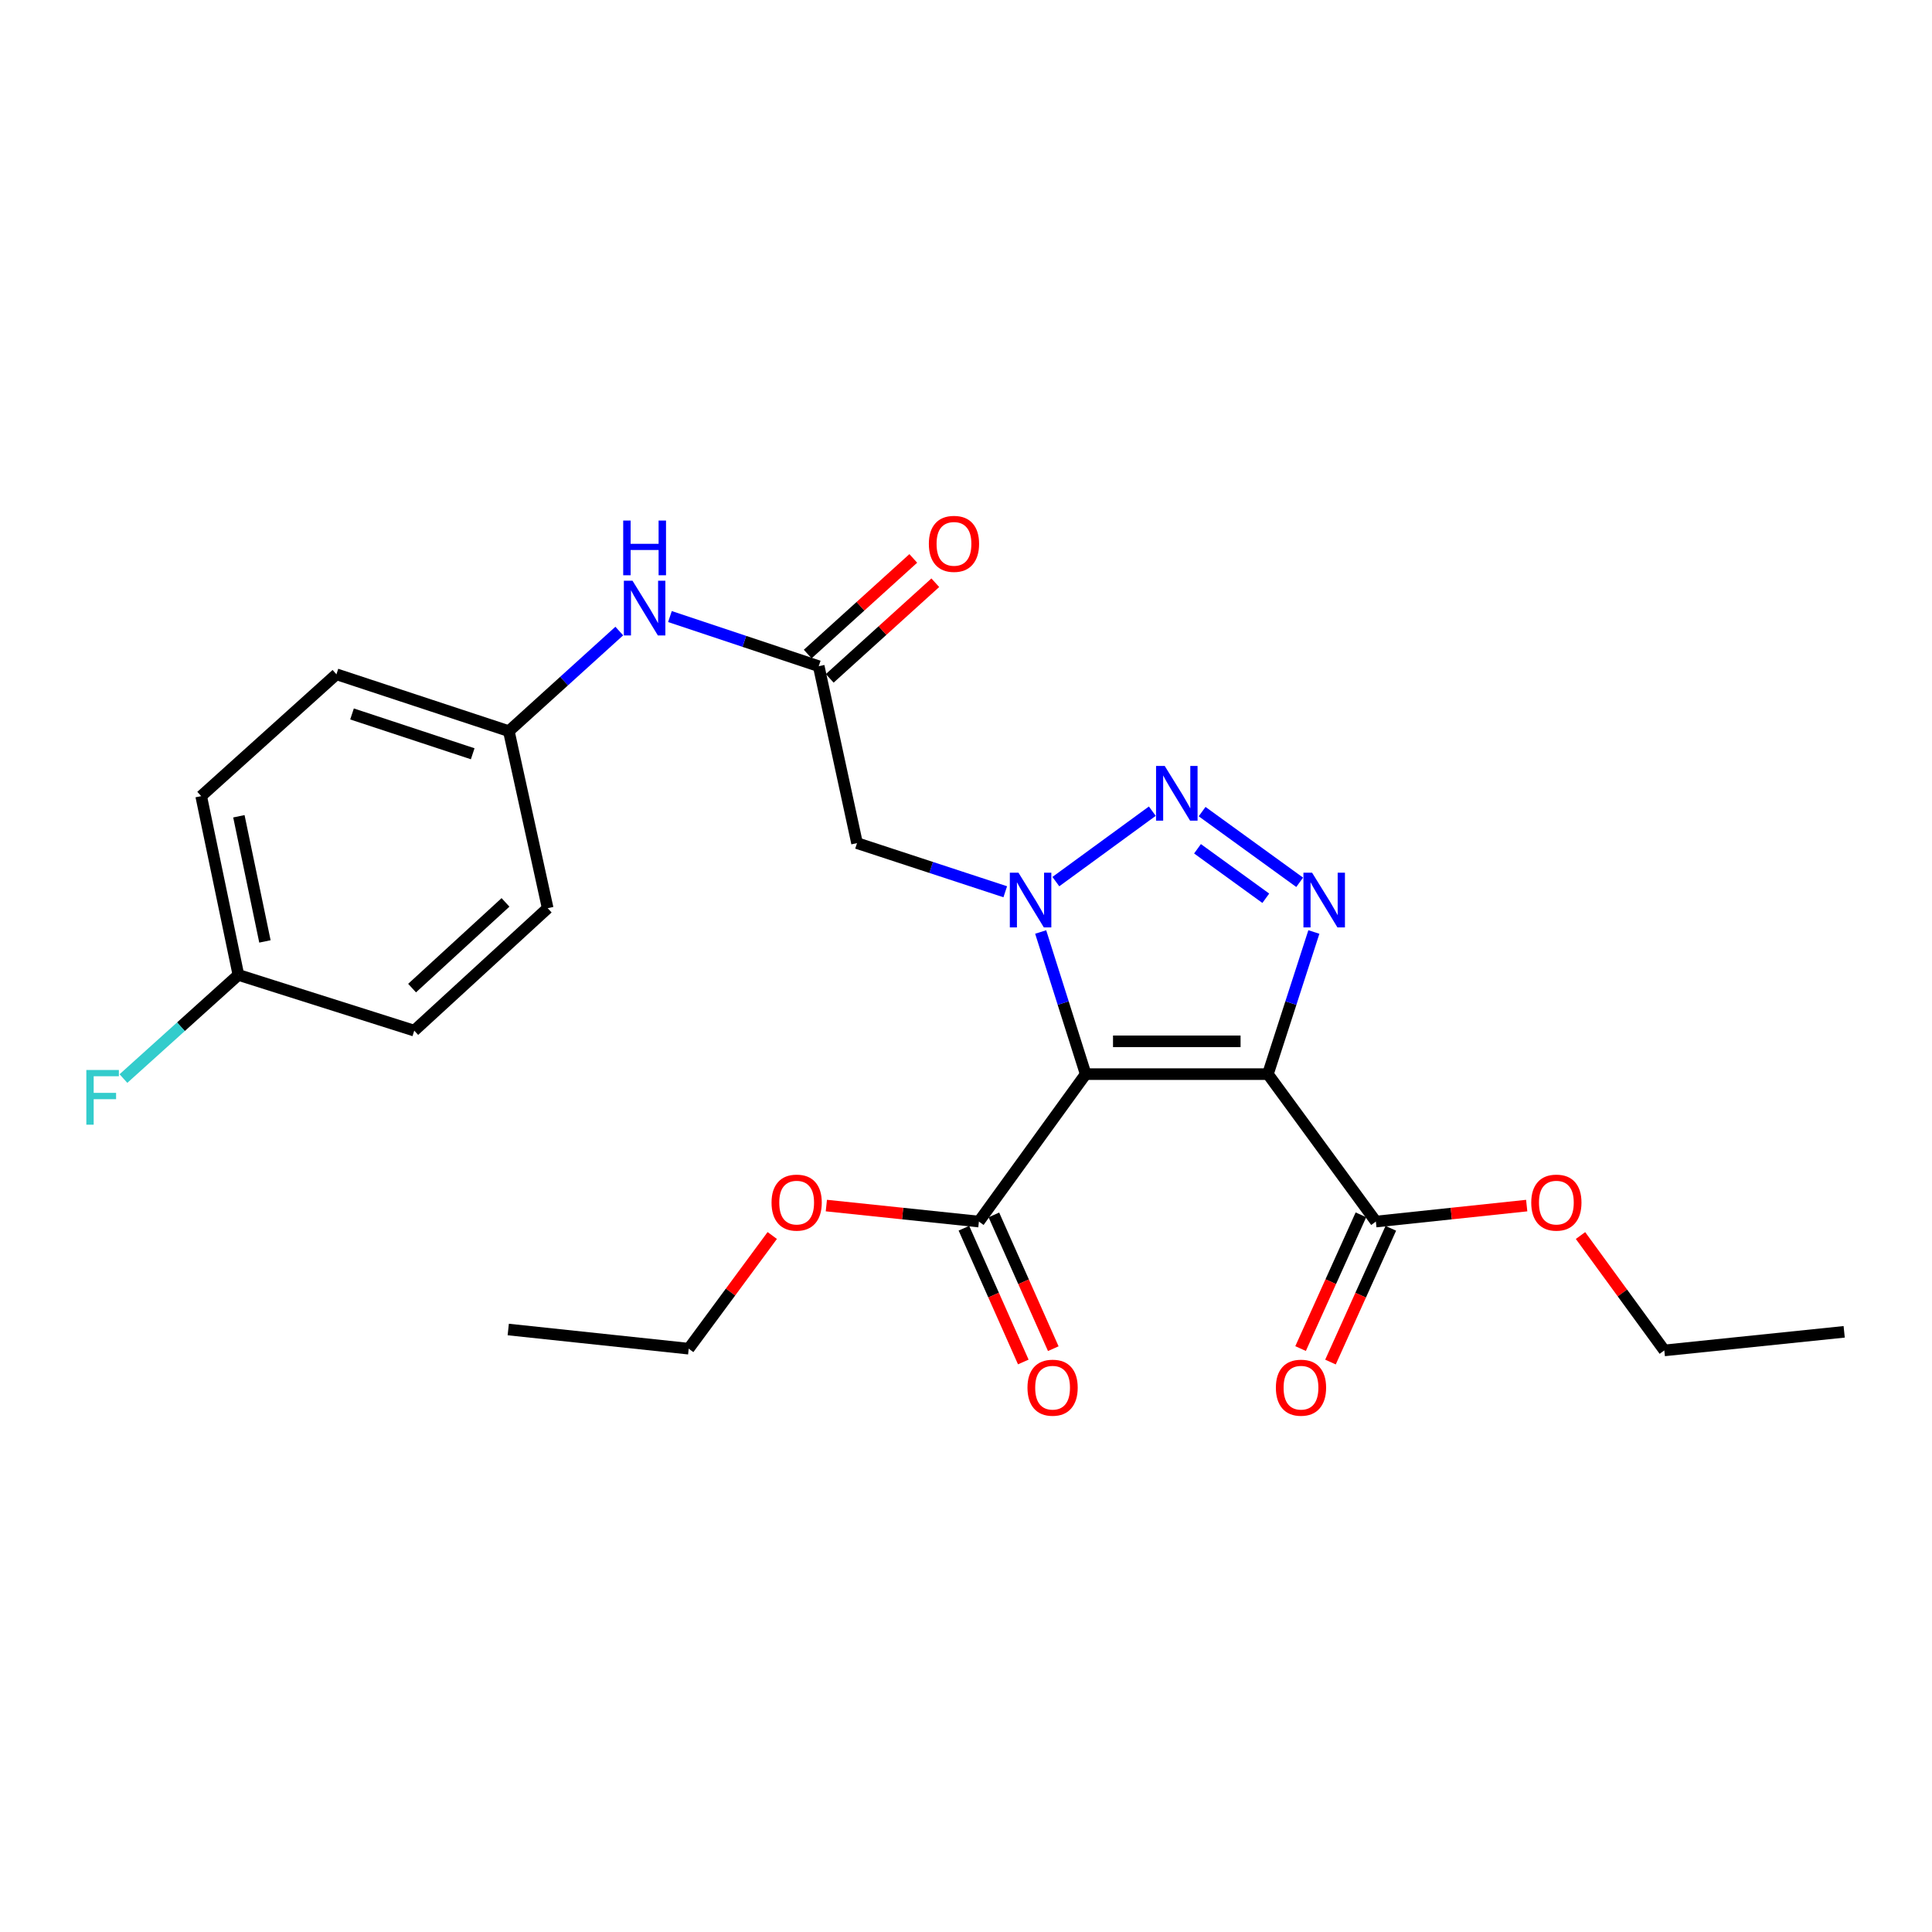 <?xml version='1.0' encoding='iso-8859-1'?>
<svg version='1.1' baseProfile='full'
              xmlns='http://www.w3.org/2000/svg'
                      xmlns:rdkit='http://www.rdkit.org/xml'
                      xmlns:xlink='http://www.w3.org/1999/xlink'
                  xml:space='preserve'
width='1000px' height='1000px' viewBox='0 0 1000 1000'>
<!-- END OF HEADER -->
<rect style='opacity:1.0;fill:#FFFFFF;stroke:none' width='1000' height='1000' x='0' y='0'> </rect>
<path class='bond-0' d='M 561.946,555.967 L 550.3,519.181' style='fill:none;fill-rule:evenodd;stroke:#000000;stroke-width:6px;stroke-linecap:butt;stroke-linejoin:miter;stroke-opacity:1' />
<path class='bond-0' d='M 550.3,519.181 L 538.655,482.396' style='fill:none;fill-rule:evenodd;stroke:#0000FF;stroke-width:6px;stroke-linecap:butt;stroke-linejoin:miter;stroke-opacity:1' />
<path class='bond-1' d='M 561.946,555.967 L 656.264,555.967' style='fill:none;fill-rule:evenodd;stroke:#000000;stroke-width:6px;stroke-linecap:butt;stroke-linejoin:miter;stroke-opacity:1' />
<path class='bond-1' d='M 576.094,538.989 L 642.116,538.989' style='fill:none;fill-rule:evenodd;stroke:#000000;stroke-width:6px;stroke-linecap:butt;stroke-linejoin:miter;stroke-opacity:1' />
<path class='bond-5' d='M 561.946,555.967 L 506.675,632.279' style='fill:none;fill-rule:evenodd;stroke:#000000;stroke-width:6px;stroke-linecap:butt;stroke-linejoin:miter;stroke-opacity:1' />
<path class='bond-2' d='M 546.507,456.32 L 596.436,419.861' style='fill:none;fill-rule:evenodd;stroke:#0000FF;stroke-width:6px;stroke-linecap:butt;stroke-linejoin:miter;stroke-opacity:1' />
<path class='bond-4' d='M 520.321,461.574 L 481.958,448.987' style='fill:none;fill-rule:evenodd;stroke:#0000FF;stroke-width:6px;stroke-linecap:butt;stroke-linejoin:miter;stroke-opacity:1' />
<path class='bond-4' d='M 481.958,448.987 L 443.595,436.399' style='fill:none;fill-rule:evenodd;stroke:#000000;stroke-width:6px;stroke-linecap:butt;stroke-linejoin:miter;stroke-opacity:1' />
<path class='bond-3' d='M 656.264,555.967 L 668.159,519.184' style='fill:none;fill-rule:evenodd;stroke:#000000;stroke-width:6px;stroke-linecap:butt;stroke-linejoin:miter;stroke-opacity:1' />
<path class='bond-3' d='M 668.159,519.184 L 680.054,482.401' style='fill:none;fill-rule:evenodd;stroke:#0000FF;stroke-width:6px;stroke-linecap:butt;stroke-linejoin:miter;stroke-opacity:1' />
<path class='bond-6' d='M 656.264,555.967 L 712.148,632.279' style='fill:none;fill-rule:evenodd;stroke:#000000;stroke-width:6px;stroke-linecap:butt;stroke-linejoin:miter;stroke-opacity:1' />
<path class='bond-25' d='M 622.209,420.091 L 672.708,456.679' style='fill:none;fill-rule:evenodd;stroke:#0000FF;stroke-width:6px;stroke-linecap:butt;stroke-linejoin:miter;stroke-opacity:1' />
<path class='bond-25' d='M 619.823,439.327 L 655.173,464.939' style='fill:none;fill-rule:evenodd;stroke:#0000FF;stroke-width:6px;stroke-linecap:butt;stroke-linejoin:miter;stroke-opacity:1' />
<path class='bond-7' d='M 443.595,436.399 L 423.77,344.826' style='fill:none;fill-rule:evenodd;stroke:#000000;stroke-width:6px;stroke-linecap:butt;stroke-linejoin:miter;stroke-opacity:1' />
<path class='bond-9' d='M 498.917,635.724 L 514.288,670.342' style='fill:none;fill-rule:evenodd;stroke:#000000;stroke-width:6px;stroke-linecap:butt;stroke-linejoin:miter;stroke-opacity:1' />
<path class='bond-9' d='M 514.288,670.342 L 529.658,704.959' style='fill:none;fill-rule:evenodd;stroke:#FF0000;stroke-width:6px;stroke-linecap:butt;stroke-linejoin:miter;stroke-opacity:1' />
<path class='bond-9' d='M 514.434,628.835 L 529.804,663.452' style='fill:none;fill-rule:evenodd;stroke:#000000;stroke-width:6px;stroke-linecap:butt;stroke-linejoin:miter;stroke-opacity:1' />
<path class='bond-9' d='M 529.804,663.452 L 545.175,698.07' style='fill:none;fill-rule:evenodd;stroke:#FF0000;stroke-width:6px;stroke-linecap:butt;stroke-linejoin:miter;stroke-opacity:1' />
<path class='bond-14' d='M 506.675,632.279 L 467.197,628.139' style='fill:none;fill-rule:evenodd;stroke:#000000;stroke-width:6px;stroke-linecap:butt;stroke-linejoin:miter;stroke-opacity:1' />
<path class='bond-14' d='M 467.197,628.139 L 427.719,623.998' style='fill:none;fill-rule:evenodd;stroke:#FF0000;stroke-width:6px;stroke-linecap:butt;stroke-linejoin:miter;stroke-opacity:1' />
<path class='bond-10' d='M 704.41,628.789 L 688.794,663.403' style='fill:none;fill-rule:evenodd;stroke:#000000;stroke-width:6px;stroke-linecap:butt;stroke-linejoin:miter;stroke-opacity:1' />
<path class='bond-10' d='M 688.794,663.403 L 673.178,698.018' style='fill:none;fill-rule:evenodd;stroke:#FF0000;stroke-width:6px;stroke-linecap:butt;stroke-linejoin:miter;stroke-opacity:1' />
<path class='bond-10' d='M 719.885,635.77 L 704.269,670.385' style='fill:none;fill-rule:evenodd;stroke:#000000;stroke-width:6px;stroke-linecap:butt;stroke-linejoin:miter;stroke-opacity:1' />
<path class='bond-10' d='M 704.269,670.385 L 688.653,704.999' style='fill:none;fill-rule:evenodd;stroke:#FF0000;stroke-width:6px;stroke-linecap:butt;stroke-linejoin:miter;stroke-opacity:1' />
<path class='bond-13' d='M 712.148,632.279 L 751.184,628.145' style='fill:none;fill-rule:evenodd;stroke:#000000;stroke-width:6px;stroke-linecap:butt;stroke-linejoin:miter;stroke-opacity:1' />
<path class='bond-13' d='M 751.184,628.145 L 790.221,624.011' style='fill:none;fill-rule:evenodd;stroke:#FF0000;stroke-width:6px;stroke-linecap:butt;stroke-linejoin:miter;stroke-opacity:1' />
<path class='bond-8' d='M 423.77,344.826 L 385.267,331.975' style='fill:none;fill-rule:evenodd;stroke:#000000;stroke-width:6px;stroke-linecap:butt;stroke-linejoin:miter;stroke-opacity:1' />
<path class='bond-8' d='M 385.267,331.975 L 346.764,319.125' style='fill:none;fill-rule:evenodd;stroke:#0000FF;stroke-width:6px;stroke-linecap:butt;stroke-linejoin:miter;stroke-opacity:1' />
<path class='bond-11' d='M 429.469,351.117 L 456.789,326.369' style='fill:none;fill-rule:evenodd;stroke:#000000;stroke-width:6px;stroke-linecap:butt;stroke-linejoin:miter;stroke-opacity:1' />
<path class='bond-11' d='M 456.789,326.369 L 484.11,301.622' style='fill:none;fill-rule:evenodd;stroke:#FF0000;stroke-width:6px;stroke-linecap:butt;stroke-linejoin:miter;stroke-opacity:1' />
<path class='bond-11' d='M 418.071,338.534 L 445.392,313.787' style='fill:none;fill-rule:evenodd;stroke:#000000;stroke-width:6px;stroke-linecap:butt;stroke-linejoin:miter;stroke-opacity:1' />
<path class='bond-11' d='M 445.392,313.787 L 472.713,289.039' style='fill:none;fill-rule:evenodd;stroke:#FF0000;stroke-width:6px;stroke-linecap:butt;stroke-linejoin:miter;stroke-opacity:1' />
<path class='bond-12' d='M 320.538,326.631 L 291.955,352.536' style='fill:none;fill-rule:evenodd;stroke:#0000FF;stroke-width:6px;stroke-linecap:butt;stroke-linejoin:miter;stroke-opacity:1' />
<path class='bond-12' d='M 291.955,352.536 L 263.372,378.441' style='fill:none;fill-rule:evenodd;stroke:#000000;stroke-width:6px;stroke-linecap:butt;stroke-linejoin:miter;stroke-opacity:1' />
<path class='bond-17' d='M 263.372,378.441 L 283.481,470.08' style='fill:none;fill-rule:evenodd;stroke:#000000;stroke-width:6px;stroke-linecap:butt;stroke-linejoin:miter;stroke-opacity:1' />
<path class='bond-18' d='M 263.372,378.441 L 174.138,349.004' style='fill:none;fill-rule:evenodd;stroke:#000000;stroke-width:6px;stroke-linecap:butt;stroke-linejoin:miter;stroke-opacity:1' />
<path class='bond-18' d='M 244.668,390.148 L 182.204,369.542' style='fill:none;fill-rule:evenodd;stroke:#000000;stroke-width:6px;stroke-linecap:butt;stroke-linejoin:miter;stroke-opacity:1' />
<path class='bond-21' d='M 818.067,639.515 L 839.756,669.244' style='fill:none;fill-rule:evenodd;stroke:#FF0000;stroke-width:6px;stroke-linecap:butt;stroke-linejoin:miter;stroke-opacity:1' />
<path class='bond-21' d='M 839.756,669.244 L 861.444,698.972' style='fill:none;fill-rule:evenodd;stroke:#000000;stroke-width:6px;stroke-linecap:butt;stroke-linejoin:miter;stroke-opacity:1' />
<path class='bond-22' d='M 399.716,639.497 L 378.095,668.787' style='fill:none;fill-rule:evenodd;stroke:#FF0000;stroke-width:6px;stroke-linecap:butt;stroke-linejoin:miter;stroke-opacity:1' />
<path class='bond-22' d='M 378.095,668.787 L 356.474,698.076' style='fill:none;fill-rule:evenodd;stroke:#000000;stroke-width:6px;stroke-linecap:butt;stroke-linejoin:miter;stroke-opacity:1' />
<path class='bond-15' d='M 123.394,504.62 L 104.135,412.075' style='fill:none;fill-rule:evenodd;stroke:#000000;stroke-width:6px;stroke-linecap:butt;stroke-linejoin:miter;stroke-opacity:1' />
<path class='bond-15' d='M 137.127,487.279 L 123.645,422.497' style='fill:none;fill-rule:evenodd;stroke:#000000;stroke-width:6px;stroke-linecap:butt;stroke-linejoin:miter;stroke-opacity:1' />
<path class='bond-16' d='M 123.394,504.62 L 93.644,531.439' style='fill:none;fill-rule:evenodd;stroke:#000000;stroke-width:6px;stroke-linecap:butt;stroke-linejoin:miter;stroke-opacity:1' />
<path class='bond-16' d='M 93.644,531.439 L 63.894,558.259' style='fill:none;fill-rule:evenodd;stroke:#33CCCC;stroke-width:6px;stroke-linecap:butt;stroke-linejoin:miter;stroke-opacity:1' />
<path class='bond-26' d='M 123.394,504.62 L 214.412,533.453' style='fill:none;fill-rule:evenodd;stroke:#000000;stroke-width:6px;stroke-linecap:butt;stroke-linejoin:miter;stroke-opacity:1' />
<path class='bond-20' d='M 283.481,470.08 L 214.412,533.453' style='fill:none;fill-rule:evenodd;stroke:#000000;stroke-width:6px;stroke-linecap:butt;stroke-linejoin:miter;stroke-opacity:1' />
<path class='bond-20' d='M 261.643,467.077 L 213.294,511.437' style='fill:none;fill-rule:evenodd;stroke:#000000;stroke-width:6px;stroke-linecap:butt;stroke-linejoin:miter;stroke-opacity:1' />
<path class='bond-19' d='M 174.138,349.004 L 104.135,412.075' style='fill:none;fill-rule:evenodd;stroke:#000000;stroke-width:6px;stroke-linecap:butt;stroke-linejoin:miter;stroke-opacity:1' />
<path class='bond-24' d='M 861.444,698.972 L 954.545,689.351' style='fill:none;fill-rule:evenodd;stroke:#000000;stroke-width:6px;stroke-linecap:butt;stroke-linejoin:miter;stroke-opacity:1' />
<path class='bond-23' d='M 356.474,698.076 L 263.07,688.153' style='fill:none;fill-rule:evenodd;stroke:#000000;stroke-width:6px;stroke-linecap:butt;stroke-linejoin:miter;stroke-opacity:1' />
<path  class='atom-1' d='M 527.164 451.714
L 536.444 466.714
Q 537.364 468.194, 538.844 470.874
Q 540.324 473.554, 540.404 473.714
L 540.404 451.714
L 544.164 451.714
L 544.164 480.034
L 540.284 480.034
L 530.324 463.634
Q 529.164 461.714, 527.924 459.514
Q 526.724 457.314, 526.364 456.634
L 526.364 480.034
L 522.684 480.034
L 522.684 451.714
L 527.164 451.714
' fill='#0000FF'/>
<path  class='atom-3' d='M 602.854 396.443
L 612.134 411.443
Q 613.054 412.923, 614.534 415.603
Q 616.014 418.283, 616.094 418.443
L 616.094 396.443
L 619.854 396.443
L 619.854 424.763
L 615.974 424.763
L 606.014 408.363
Q 604.854 406.443, 603.614 404.243
Q 602.414 402.043, 602.054 401.363
L 602.054 424.763
L 598.374 424.763
L 598.374 396.443
L 602.854 396.443
' fill='#0000FF'/>
<path  class='atom-4' d='M 679.139 451.714
L 688.419 466.714
Q 689.339 468.194, 690.819 470.874
Q 692.299 473.554, 692.379 473.714
L 692.379 451.714
L 696.139 451.714
L 696.139 480.034
L 692.259 480.034
L 682.299 463.634
Q 681.139 461.714, 679.899 459.514
Q 678.699 457.314, 678.339 456.634
L 678.339 480.034
L 674.659 480.034
L 674.659 451.714
L 679.139 451.714
' fill='#0000FF'/>
<path  class='atom-9' d='M 327.389 300.588
L 336.669 315.588
Q 337.589 317.068, 339.069 319.748
Q 340.549 322.428, 340.629 322.588
L 340.629 300.588
L 344.389 300.588
L 344.389 328.908
L 340.509 328.908
L 330.549 312.508
Q 329.389 310.588, 328.149 308.388
Q 326.949 306.188, 326.589 305.508
L 326.589 328.908
L 322.909 328.908
L 322.909 300.588
L 327.389 300.588
' fill='#0000FF'/>
<path  class='atom-9' d='M 322.569 269.436
L 326.409 269.436
L 326.409 281.476
L 340.889 281.476
L 340.889 269.436
L 344.729 269.436
L 344.729 297.756
L 340.889 297.756
L 340.889 284.676
L 326.409 284.676
L 326.409 297.756
L 322.569 297.756
L 322.569 269.436
' fill='#0000FF'/>
<path  class='atom-10' d='M 531.818 718.264
Q 531.818 711.464, 535.178 707.664
Q 538.538 703.864, 544.818 703.864
Q 551.098 703.864, 554.458 707.664
Q 557.818 711.464, 557.818 718.264
Q 557.818 725.144, 554.418 729.064
Q 551.018 732.944, 544.818 732.944
Q 538.578 732.944, 535.178 729.064
Q 531.818 725.184, 531.818 718.264
M 544.818 729.744
Q 549.138 729.744, 551.458 726.864
Q 553.818 723.944, 553.818 718.264
Q 553.818 712.704, 551.458 709.904
Q 549.138 707.064, 544.818 707.064
Q 540.498 707.064, 538.138 709.864
Q 535.818 712.664, 535.818 718.264
Q 535.818 723.984, 538.138 726.864
Q 540.498 729.744, 544.818 729.744
' fill='#FF0000'/>
<path  class='atom-11' d='M 660.392 718.264
Q 660.392 711.464, 663.752 707.664
Q 667.112 703.864, 673.392 703.864
Q 679.672 703.864, 683.032 707.664
Q 686.392 711.464, 686.392 718.264
Q 686.392 725.144, 682.992 729.064
Q 679.592 732.944, 673.392 732.944
Q 667.152 732.944, 663.752 729.064
Q 660.392 725.184, 660.392 718.264
M 673.392 729.744
Q 677.712 729.744, 680.032 726.864
Q 682.392 723.944, 682.392 718.264
Q 682.392 712.704, 680.032 709.904
Q 677.712 707.064, 673.392 707.064
Q 669.072 707.064, 666.712 709.864
Q 664.392 712.664, 664.392 718.264
Q 664.392 723.984, 666.712 726.864
Q 669.072 729.744, 673.392 729.744
' fill='#FF0000'/>
<path  class='atom-12' d='M 480.773 281.496
Q 480.773 274.696, 484.133 270.896
Q 487.493 267.096, 493.773 267.096
Q 500.053 267.096, 503.413 270.896
Q 506.773 274.696, 506.773 281.496
Q 506.773 288.376, 503.373 292.296
Q 499.973 296.176, 493.773 296.176
Q 487.533 296.176, 484.133 292.296
Q 480.773 288.416, 480.773 281.496
M 493.773 292.976
Q 498.093 292.976, 500.413 290.096
Q 502.773 287.176, 502.773 281.496
Q 502.773 275.936, 500.413 273.136
Q 498.093 270.296, 493.773 270.296
Q 489.453 270.296, 487.093 273.096
Q 484.773 275.896, 484.773 281.496
Q 484.773 287.216, 487.093 290.096
Q 489.453 292.976, 493.773 292.976
' fill='#FF0000'/>
<path  class='atom-14' d='M 792.57 622.465
Q 792.57 615.665, 795.93 611.865
Q 799.29 608.065, 805.57 608.065
Q 811.85 608.065, 815.21 611.865
Q 818.57 615.665, 818.57 622.465
Q 818.57 629.345, 815.17 633.265
Q 811.77 637.145, 805.57 637.145
Q 799.33 637.145, 795.93 633.265
Q 792.57 629.385, 792.57 622.465
M 805.57 633.945
Q 809.89 633.945, 812.21 631.065
Q 814.57 628.145, 814.57 622.465
Q 814.57 616.905, 812.21 614.105
Q 809.89 611.265, 805.57 611.265
Q 801.25 611.265, 798.89 614.065
Q 796.57 616.865, 796.57 622.465
Q 796.57 628.185, 798.89 631.065
Q 801.25 633.945, 805.57 633.945
' fill='#FF0000'/>
<path  class='atom-15' d='M 399.348 622.465
Q 399.348 615.665, 402.708 611.865
Q 406.068 608.065, 412.348 608.065
Q 418.628 608.065, 421.988 611.865
Q 425.348 615.665, 425.348 622.465
Q 425.348 629.345, 421.948 633.265
Q 418.548 637.145, 412.348 637.145
Q 406.108 637.145, 402.708 633.265
Q 399.348 629.385, 399.348 622.465
M 412.348 633.945
Q 416.668 633.945, 418.988 631.065
Q 421.348 628.145, 421.348 622.465
Q 421.348 616.905, 418.988 614.105
Q 416.668 611.265, 412.348 611.265
Q 408.028 611.265, 405.668 614.065
Q 403.348 616.865, 403.348 622.465
Q 403.348 628.185, 405.668 631.065
Q 408.028 633.945, 412.348 633.945
' fill='#FF0000'/>
<path  class='atom-17' d='M 44.689 553.823
L 61.529 553.823
L 61.529 557.063
L 48.489 557.063
L 48.489 565.663
L 60.089 565.663
L 60.089 568.943
L 48.489 568.943
L 48.489 582.143
L 44.689 582.143
L 44.689 553.823
' fill='#33CCCC'/>
</svg>
